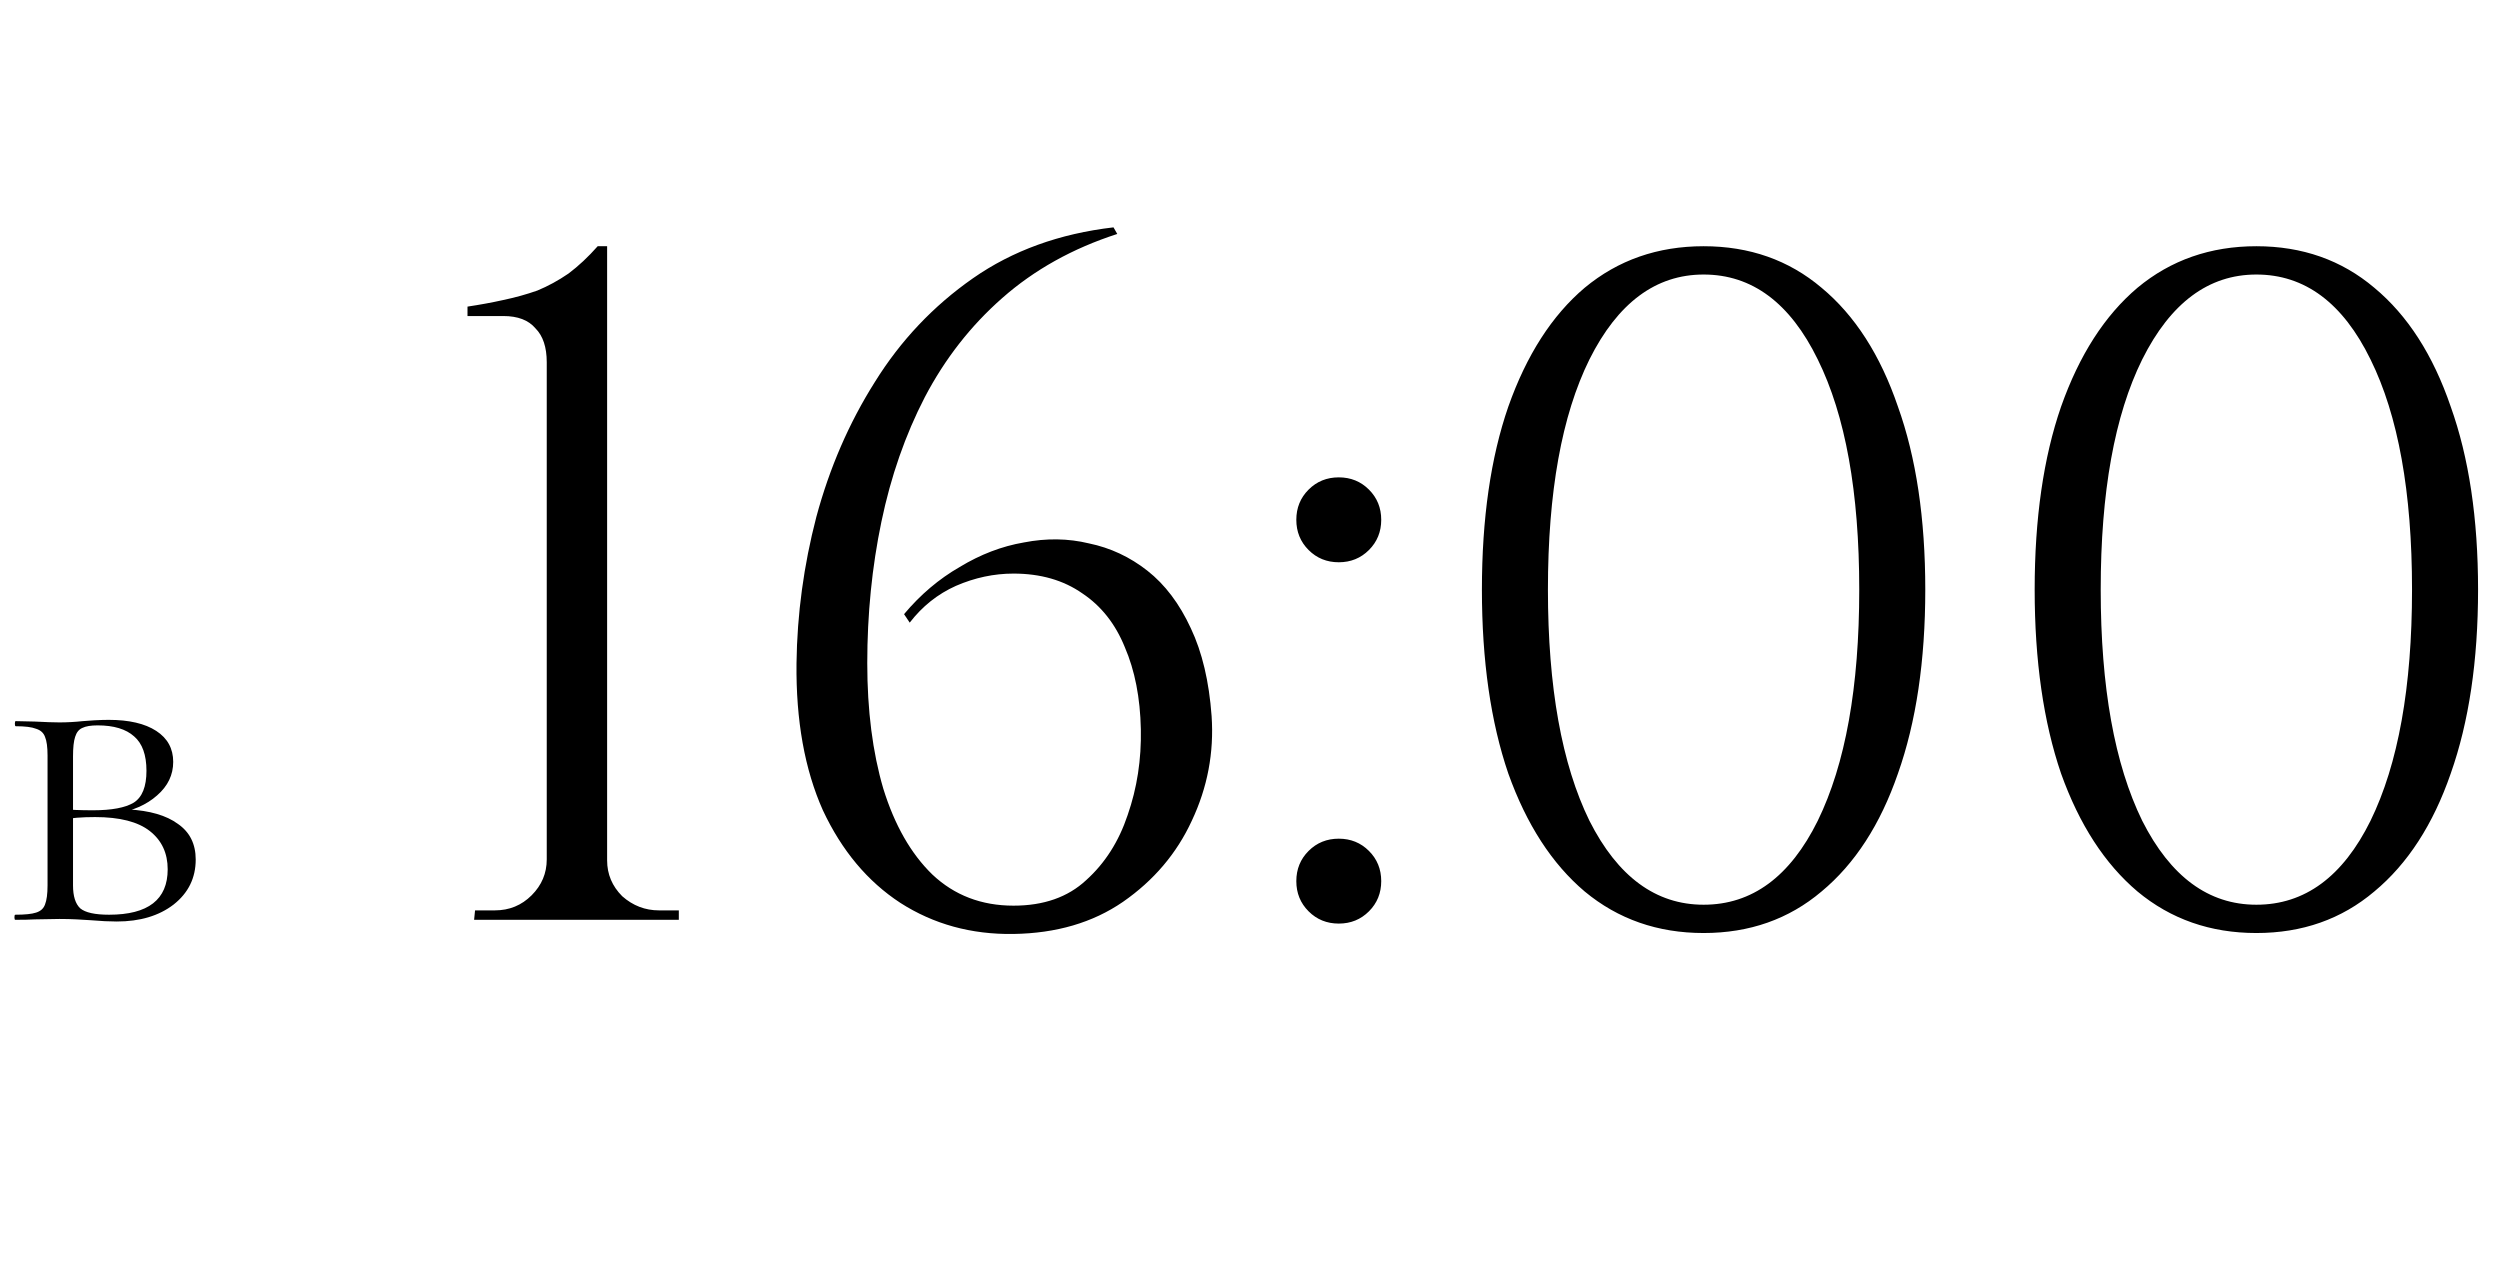 <?xml version="1.0" encoding="UTF-8"?> <svg xmlns="http://www.w3.org/2000/svg" width="106" height="54" viewBox="0 0 106 54" fill="none"><path d="M28.782 39H20.102L20.142 38.6H20.982C21.595 38.6 22.115 38.387 22.542 37.96C22.968 37.533 23.182 37.027 23.182 36.44V15.36C23.182 14.72 23.022 14.24 22.702 13.92C22.409 13.573 21.955 13.4 21.342 13.4H19.822V13C20.355 12.92 20.862 12.827 21.342 12.72C21.849 12.613 22.328 12.48 22.782 12.32C23.235 12.133 23.675 11.893 24.102 11.6C24.529 11.28 24.942 10.893 25.342 10.44H25.742V36.48C25.742 37.067 25.955 37.573 26.382 38C26.835 38.4 27.355 38.6 27.942 38.6H28.782V39ZM47.212 9.64L47.372 9.92C45.478 10.533 43.852 11.44 42.492 12.64C41.158 13.813 40.065 15.213 39.212 16.84C38.385 18.44 37.772 20.2 37.372 22.12C36.972 24.04 36.772 26.04 36.772 28.12C36.772 30.12 36.998 31.893 37.452 33.44C37.932 34.987 38.625 36.2 39.532 37.08C40.465 37.96 41.612 38.4 42.972 38.4C44.252 38.4 45.279 38.04 46.052 37.32C46.852 36.6 47.438 35.68 47.812 34.56C48.212 33.413 48.398 32.2 48.372 30.92C48.345 29.587 48.118 28.427 47.692 27.44C47.292 26.453 46.692 25.693 45.892 25.16C45.092 24.6 44.118 24.32 42.972 24.32C42.145 24.32 41.332 24.493 40.532 24.84C39.758 25.187 39.105 25.707 38.572 26.4L38.332 26.04C39.025 25.213 39.812 24.547 40.692 24.04C41.572 23.507 42.478 23.16 43.412 23C44.372 22.813 45.292 22.827 46.172 23.04C47.078 23.227 47.905 23.613 48.652 24.2C49.398 24.787 50.012 25.6 50.492 26.64C50.972 27.653 51.265 28.893 51.372 30.36C51.478 31.907 51.199 33.387 50.532 34.8C49.892 36.187 48.919 37.333 47.612 38.24C46.332 39.12 44.785 39.573 42.972 39.6C41.185 39.627 39.585 39.187 38.172 38.28C36.785 37.373 35.692 36.067 34.892 34.36C34.118 32.627 33.745 30.547 33.772 28.12C33.798 26.04 34.078 23.973 34.612 21.92C35.172 19.84 35.998 17.933 37.092 16.2C38.185 14.44 39.572 12.973 41.252 11.8C42.932 10.627 44.919 9.907 47.212 9.64ZM56.764 23.84C56.257 23.84 55.831 23.667 55.484 23.32C55.137 22.973 54.964 22.547 54.964 22.04C54.964 21.533 55.137 21.107 55.484 20.76C55.831 20.413 56.257 20.24 56.764 20.24C57.271 20.24 57.697 20.413 58.044 20.76C58.391 21.107 58.564 21.533 58.564 22.04C58.564 22.547 58.391 22.973 58.044 23.32C57.697 23.667 57.271 23.84 56.764 23.84ZM56.764 39.16C56.257 39.16 55.831 38.987 55.484 38.64C55.137 38.293 54.964 37.867 54.964 37.36C54.964 36.853 55.137 36.427 55.484 36.08C55.831 35.733 56.257 35.56 56.764 35.56C57.271 35.56 57.697 35.733 58.044 36.08C58.391 36.427 58.564 36.853 58.564 37.36C58.564 37.867 58.391 38.293 58.044 38.64C57.697 38.987 57.271 39.16 56.764 39.16ZM72.233 10.44C74.179 10.44 75.846 11.027 77.233 12.2C78.646 13.373 79.726 15.053 80.472 17.24C81.246 19.4 81.632 21.987 81.632 25C81.632 28.013 81.246 30.613 80.472 32.8C79.726 34.96 78.646 36.627 77.233 37.8C75.846 38.973 74.179 39.56 72.233 39.56C70.286 39.56 68.606 38.973 67.192 37.8C65.806 36.627 64.726 34.96 63.953 32.8C63.206 30.613 62.833 28.013 62.833 25C62.833 21.987 63.206 19.4 63.953 17.24C64.726 15.053 65.806 13.373 67.192 12.2C68.606 11.027 70.286 10.44 72.233 10.44ZM72.233 11.64C70.206 11.64 68.593 12.84 67.392 15.24C66.219 17.613 65.632 20.867 65.632 25C65.632 29.133 66.219 32.4 67.392 34.8C68.593 37.173 70.206 38.36 72.233 38.36C74.286 38.36 75.899 37.173 77.073 34.8C78.246 32.4 78.832 29.133 78.832 25C78.832 20.867 78.246 17.613 77.073 15.24C75.899 12.84 74.286 11.64 72.233 11.64ZM95.67 10.44C97.617 10.44 99.283 11.027 100.67 12.2C102.083 13.373 103.163 15.053 103.91 17.24C104.683 19.4 105.07 21.987 105.07 25C105.07 28.013 104.683 30.613 103.91 32.8C103.163 34.96 102.083 36.627 100.67 37.8C99.283 38.973 97.617 39.56 95.67 39.56C93.723 39.56 92.043 38.973 90.63 37.8C89.243 36.627 88.163 34.96 87.39 32.8C86.643 30.613 86.27 28.013 86.27 25C86.27 21.987 86.643 19.4 87.39 17.24C88.163 15.053 89.243 13.373 90.63 12.2C92.043 11.027 93.723 10.44 95.67 10.44ZM95.67 11.64C93.643 11.64 92.03 12.84 90.83 15.24C89.657 17.613 89.07 20.867 89.07 25C89.07 29.133 89.657 32.4 90.83 34.8C92.03 37.173 93.643 38.36 95.67 38.36C97.723 38.36 99.337 37.173 100.51 34.8C101.683 32.4 102.27 29.133 102.27 25C102.27 20.867 101.683 17.613 100.51 15.24C99.337 12.84 97.723 11.64 95.67 11.64Z" fill="black"></path><path d="M5.436 34.32C6.348 34.368 7.05 34.572 7.542 34.932C8.046 35.28 8.298 35.784 8.298 36.444C8.298 37.224 7.986 37.86 7.362 38.352C6.738 38.832 5.934 39.072 4.95 39.072C4.638 39.072 4.272 39.054 3.852 39.018C3.684 39.006 3.486 38.994 3.258 38.982C3.03 38.97 2.784 38.964 2.52 38.964L1.476 38.982C1.272 38.994 0.996 39 0.648 39C0.624 39 0.612 38.964 0.612 38.892C0.612 38.82 0.624 38.784 0.648 38.784C1.056 38.784 1.35 38.754 1.53 38.694C1.722 38.634 1.848 38.52 1.908 38.352C1.98 38.172 2.016 37.902 2.016 37.542V32.034C2.016 31.674 1.98 31.41 1.908 31.242C1.848 31.074 1.722 30.96 1.53 30.9C1.35 30.828 1.062 30.792 0.666 30.792C0.642 30.792 0.63 30.756 0.63 30.684C0.63 30.612 0.642 30.576 0.666 30.576L1.476 30.594C1.932 30.618 2.28 30.63 2.52 30.63C2.844 30.63 3.174 30.612 3.51 30.576C3.63 30.564 3.798 30.552 4.014 30.54C4.242 30.528 4.44 30.522 4.608 30.522C5.472 30.522 6.144 30.678 6.624 30.99C7.104 31.302 7.344 31.74 7.344 32.304C7.344 32.856 7.116 33.33 6.66 33.726C6.216 34.122 5.628 34.38 4.896 34.5L5.436 34.32ZM4.14 30.756C3.852 30.756 3.636 30.792 3.492 30.864C3.348 30.924 3.246 31.05 3.186 31.242C3.126 31.422 3.096 31.698 3.096 32.07V34.392L2.646 34.302C2.97 34.338 3.402 34.356 3.942 34.356C4.734 34.356 5.31 34.248 5.67 34.032C6.03 33.804 6.21 33.354 6.21 32.682C6.21 32.01 6.036 31.524 5.688 31.224C5.34 30.912 4.824 30.756 4.14 30.756ZM4.626 38.784C6.282 38.784 7.11 38.142 7.11 36.858C7.11 36.174 6.858 35.634 6.354 35.238C5.85 34.842 5.076 34.644 4.032 34.644C3.48 34.644 3.018 34.68 2.646 34.752L3.096 34.608V37.542C3.096 37.998 3.198 38.322 3.402 38.514C3.618 38.694 4.026 38.784 4.626 38.784Z" fill="black"></path></svg> 